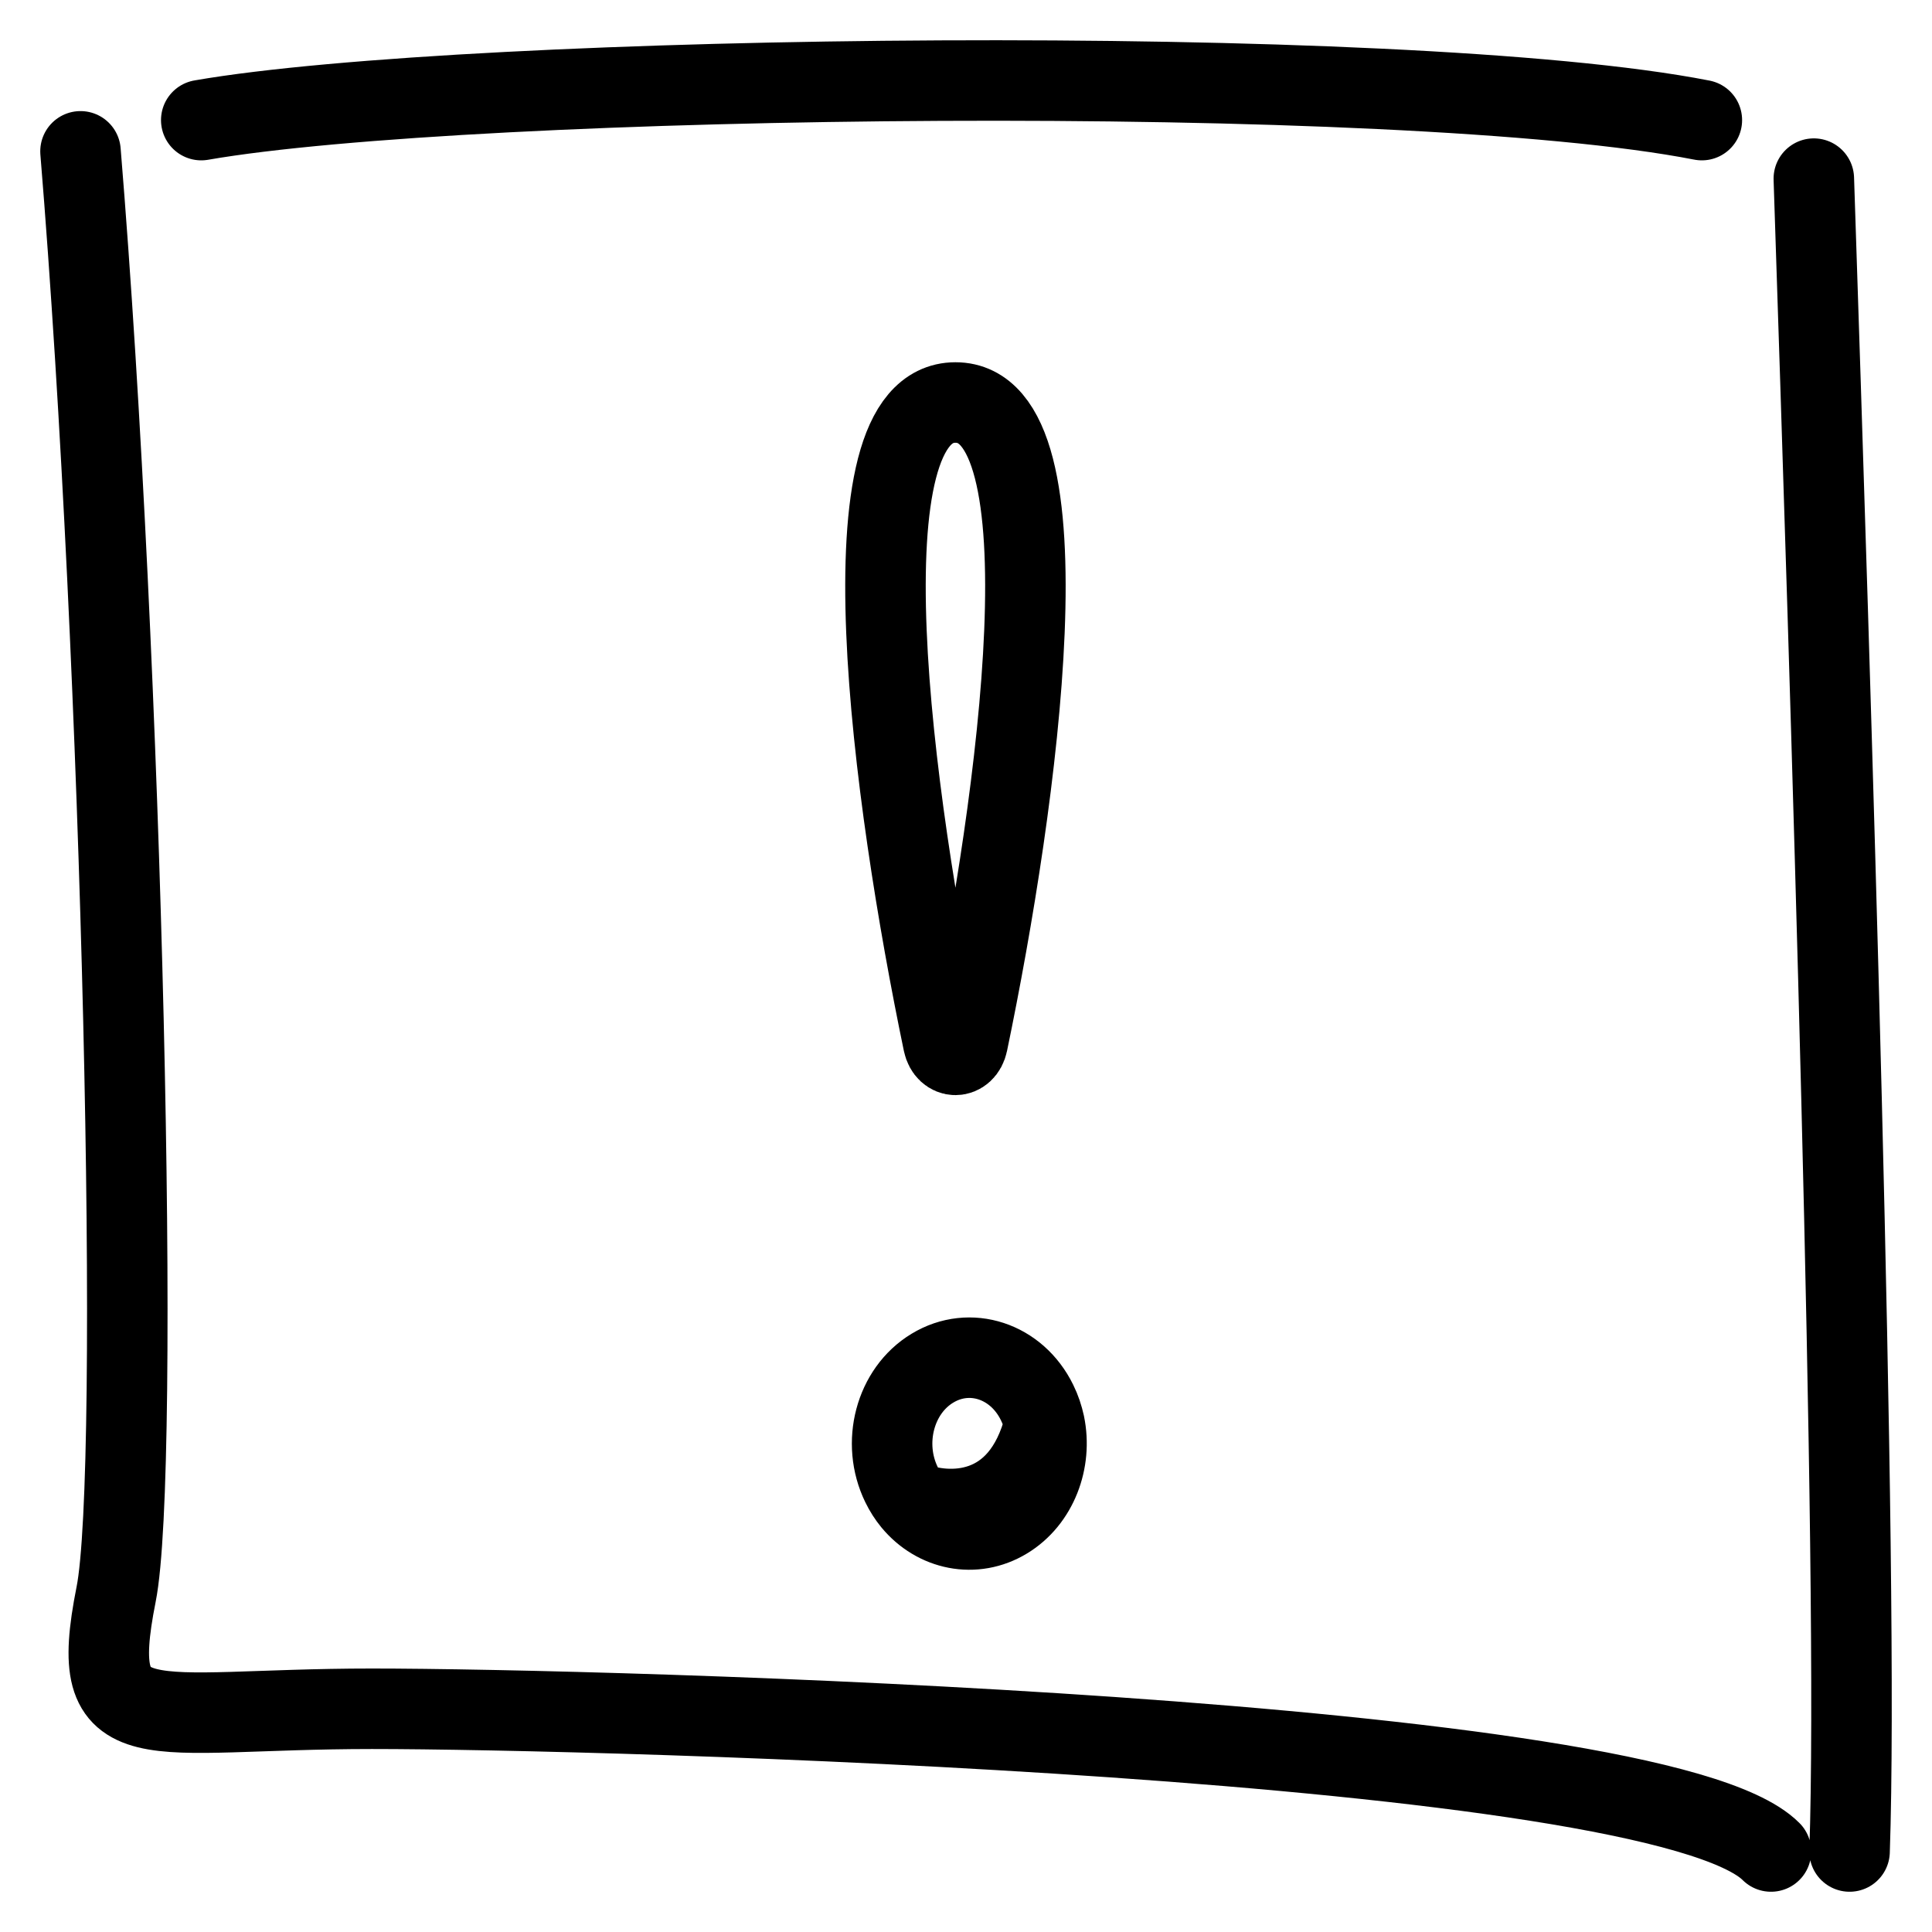 <svg width="24" height="24" viewBox="0 0 24 24" fill="none" xmlns="http://www.w3.org/2000/svg">
<path d="M11.335 18.656C11.626 19.008 12.105 19.109 12.499 18.87C12.886 18.636 13.07 18.148 12.976 17.693M11.335 18.656C11.283 18.593 11.237 18.521 11.199 18.443C10.946 17.925 11.117 17.277 11.583 16.996C12.048 16.714 12.63 16.905 12.883 17.423C12.926 17.51 12.956 17.601 12.976 17.693M11.335 18.656C11.759 18.826 12.681 18.871 12.976 17.693M21.141 1.492C17.43 0.765 5.839 0.911 2.5 1.492M22.532 2.219C22.738 8.448 23.096 19.544 22.976 23M22 23C20.587 21.581 7.445 21.227 4.62 21.227C1.795 21.227 1.069 21.681 1.442 19.808C1.749 18.27 1.526 8.281 1 1.88M11.718 12.954C11.089 9.932 10.413 5 11.869 5C13.325 5 12.648 9.932 12.02 12.954C11.978 13.154 11.76 13.154 11.718 12.954Z" stroke="black" stroke-linecap="round"/>
</svg>
